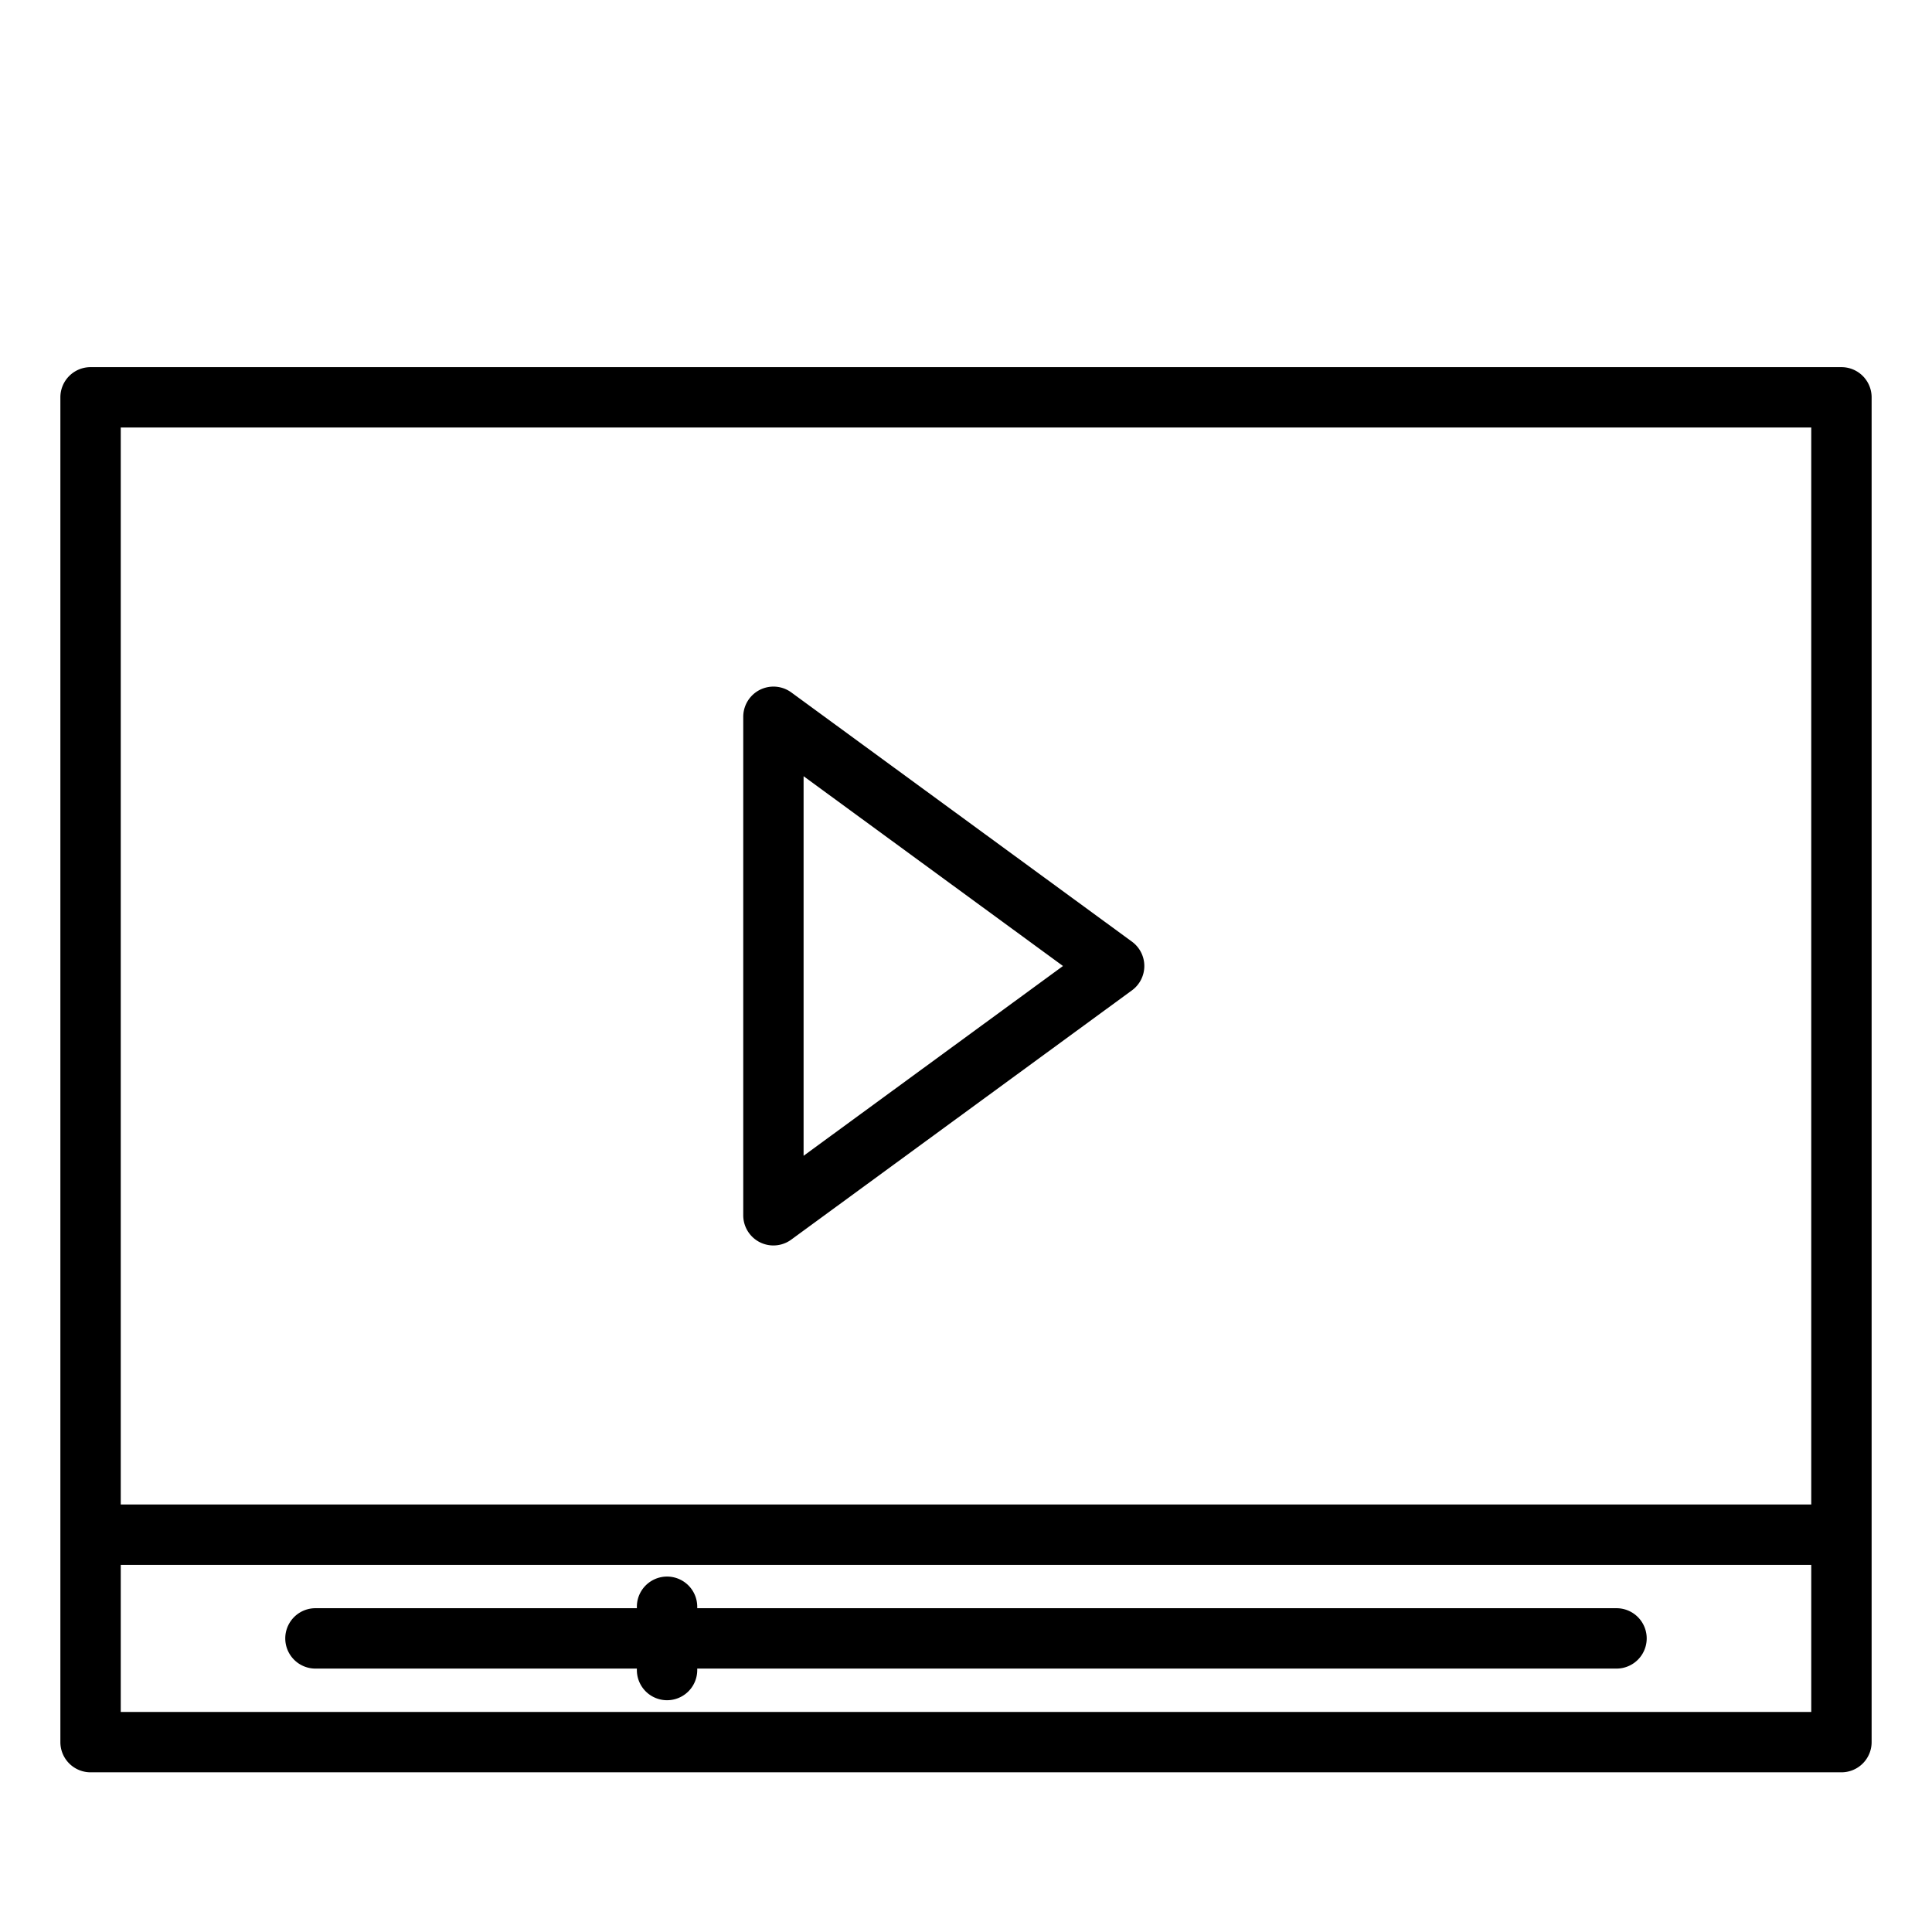 <?xml version="1.0" encoding="UTF-8"?> <svg xmlns="http://www.w3.org/2000/svg" xmlns:xlink="http://www.w3.org/1999/xlink" xmlns:svgjs="http://svgjs.com/svgjs" version="1.1" width="512" height="512" x="0" y="0" viewBox="0 0 64 64" style="enable-background:new 0 0 512 512" xml:space="preserve" class=""><g><path d="M61 12.162H3a1 1 0 0 0-1 1V57.71a1 1 0 0 0 1 1h58a1 1 0 0 0 1-1V13.162a1 1 0 0 0-1-1zm-57 2h56v35.676H4zM60 56.71H4v-4.872h56z" fill="#000000" data-original="#000000"></path><path d="m37.497 31.193-11.286-8.257a1.001 1.001 0 0 0-1.59.806v16.516a.999.999 0 0 0 1.59.806l11.286-8.257a.999.999 0 0 0 0-1.614zM26.62 38.287V25.713L35.213 32zM10.451 55.274h10.646v.048a1 1 0 1 0 2 0v-.048h30.452a1 1 0 1 0 0-2H23.097v-.048a1 1 0 1 0-2 0v.048H10.45a1 1 0 1 0 0 2z" fill="#000000" data-original="#000000"></path></g></svg> 